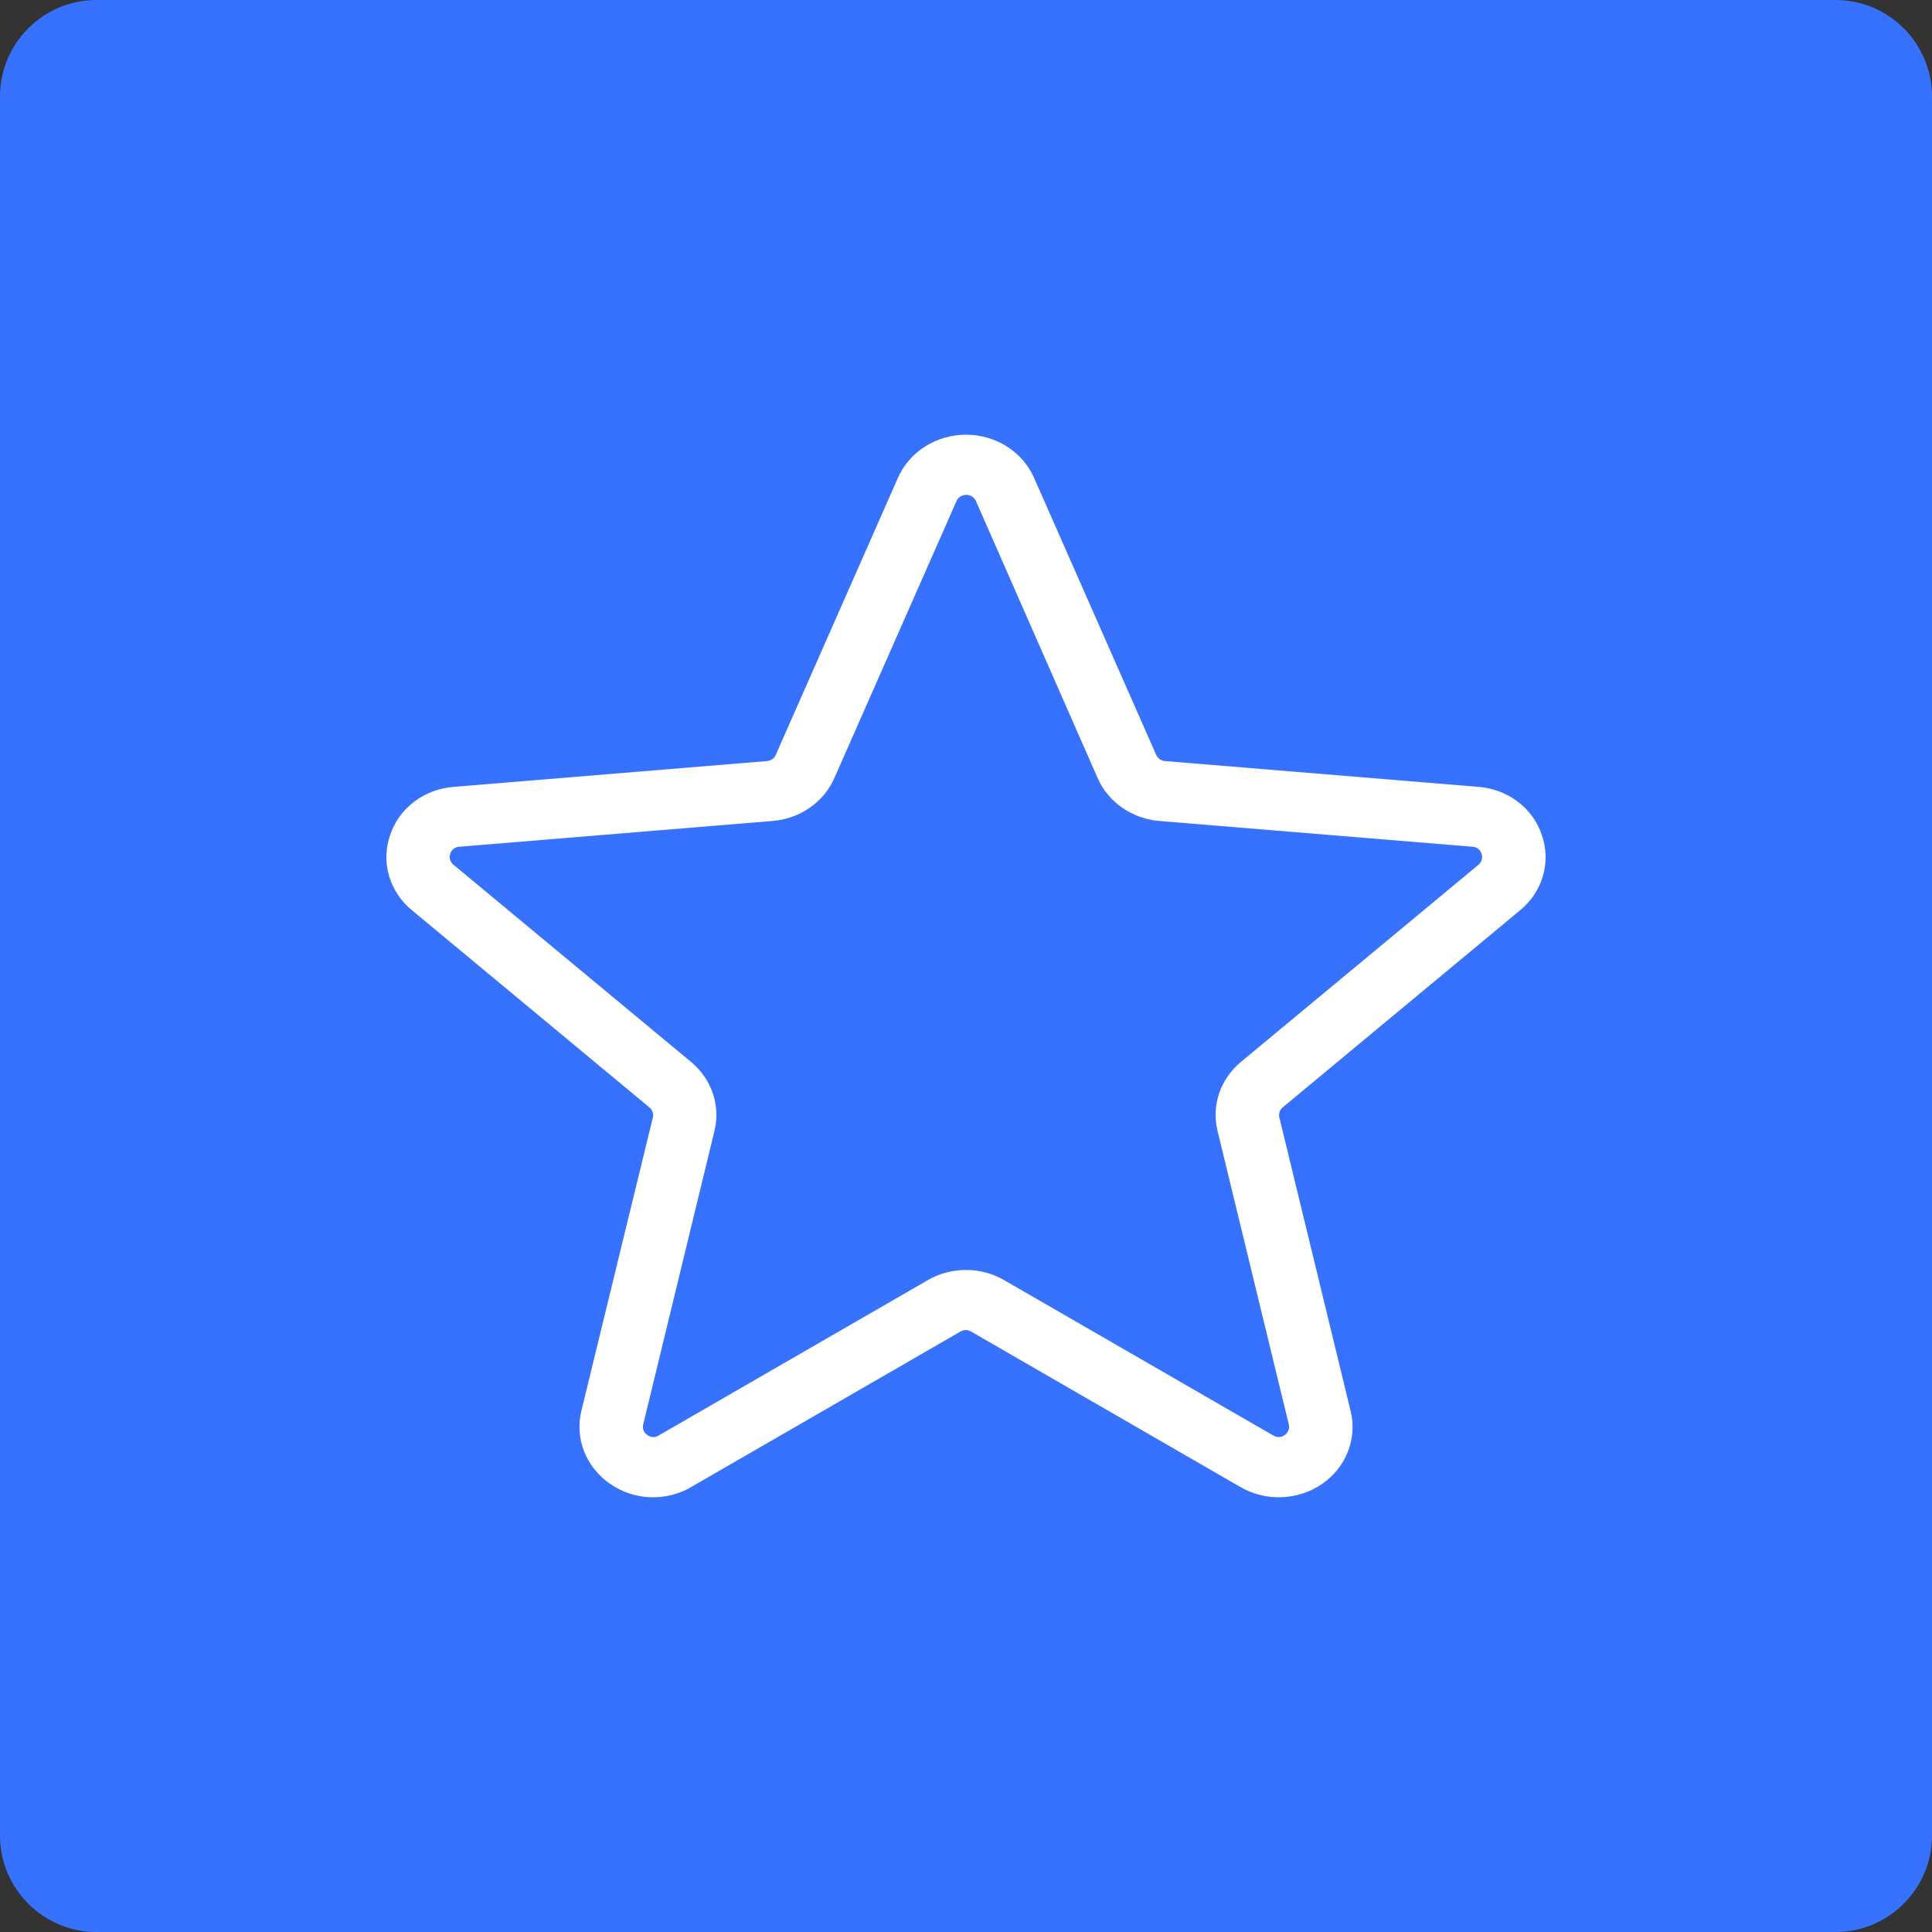<?xml version="1.0" encoding="UTF-8"?> <svg xmlns="http://www.w3.org/2000/svg" width="40" height="40" viewBox="0 0 40 40" fill="none"><rect x="0" y="0" width="40" height="40" fill="#333333" stroke="none"/><g clip-path="url(#clip0_1494_13)"><path d="M38 0H2C0.895 0 0 0.895 0 2V38C0 39.105 0.895 40 2 40H38C39.105 40 40 39.105 40 38V2C40 0.895 39.105 0 38 0Z" fill="url(#paint0_linear_1494_13)"></path><path d="M31.921 17.287C31.831 17.015 31.658 16.774 31.423 16.597C31.188 16.419 30.903 16.313 30.604 16.291L24.118 15.757C24.079 15.753 24.042 15.74 24.01 15.717C23.978 15.695 23.954 15.665 23.938 15.63L21.405 9.884C21.287 9.622 21.092 9.398 20.842 9.241C20.592 9.084 20.299 9 20 9C19.7 9 19.408 9.084 19.158 9.241C18.908 9.398 18.712 9.622 18.595 9.884L16.061 15.63C16.046 15.665 16.021 15.695 15.99 15.717C15.958 15.74 15.921 15.753 15.881 15.757L9.396 16.291C9.097 16.313 8.812 16.419 8.577 16.597C8.342 16.774 8.168 17.015 8.078 17.287C7.983 17.56 7.974 17.853 8.054 18.13C8.134 18.407 8.298 18.656 8.527 18.844L13.447 22.929C13.477 22.954 13.499 22.987 13.511 23.023C13.524 23.06 13.526 23.099 13.517 23.136L12.037 29.21C11.969 29.49 11.988 29.782 12.094 30.052C12.2 30.32 12.387 30.554 12.632 30.721C12.873 30.891 13.162 30.987 13.461 30.999C13.761 31.01 14.057 30.936 14.312 30.786L19.886 27.568C19.919 27.549 19.957 27.538 19.995 27.538C20.034 27.538 20.072 27.549 20.105 27.568L25.679 30.786C25.936 30.936 26.235 31.01 26.536 30.998C26.838 30.987 27.129 30.891 27.373 30.723C27.617 30.554 27.803 30.321 27.908 30.051C28.013 29.782 28.032 29.489 27.962 29.21L26.487 23.134C26.478 23.097 26.48 23.058 26.492 23.021C26.505 22.985 26.527 22.952 26.557 22.927L31.477 18.842C31.704 18.653 31.868 18.405 31.947 18.128C32.026 17.852 32.017 17.559 31.921 17.287ZM30.613 17.902L25.692 21.986C25.483 22.16 25.327 22.385 25.241 22.636C25.156 22.888 25.145 23.157 25.208 23.415L26.683 29.49C26.694 29.531 26.691 29.574 26.676 29.614C26.66 29.653 26.633 29.687 26.596 29.711C26.564 29.736 26.523 29.751 26.481 29.753C26.439 29.754 26.398 29.743 26.363 29.721L20.788 26.503C20.551 26.365 20.278 26.293 20 26.293C19.722 26.293 19.449 26.365 19.211 26.503L13.636 29.721C13.602 29.743 13.56 29.754 13.518 29.753C13.476 29.751 13.436 29.736 13.403 29.711C13.367 29.687 13.339 29.653 13.324 29.614C13.309 29.574 13.306 29.531 13.317 29.49L14.792 23.415C14.855 23.157 14.844 22.888 14.758 22.636C14.673 22.385 14.517 22.16 14.307 21.986L9.387 17.902C9.353 17.874 9.329 17.838 9.318 17.797C9.306 17.757 9.308 17.714 9.323 17.674C9.334 17.635 9.358 17.6 9.391 17.574C9.424 17.548 9.465 17.533 9.508 17.531L15.995 16.997C16.272 16.975 16.538 16.881 16.764 16.724C16.989 16.568 17.165 16.357 17.273 16.112L19.807 10.365C19.824 10.33 19.852 10.3 19.887 10.278C19.922 10.257 19.963 10.246 20.004 10.246C20.046 10.246 20.086 10.257 20.121 10.278C20.156 10.3 20.184 10.33 20.202 10.365L22.727 16.112C22.834 16.356 23.01 16.567 23.234 16.723C23.459 16.879 23.724 16.974 24 16.997L30.487 17.531C30.53 17.533 30.571 17.548 30.604 17.574C30.638 17.6 30.662 17.635 30.672 17.674C30.688 17.713 30.69 17.756 30.679 17.797C30.669 17.837 30.645 17.874 30.613 17.902Z" fill="white"></path></g><defs><linearGradient id="paint0_linear_1494_13" x1="20" y1="0" x2="20" y2="40" gradientUnits="userSpaceOnUse"><stop stop-color="#3772FF"></stop><stop offset="1" stop-color="#3772FF"></stop></linearGradient><clipPath id="clip0_1494_13"><rect width="40" height="40" fill="white"></rect></clipPath></defs></svg> 